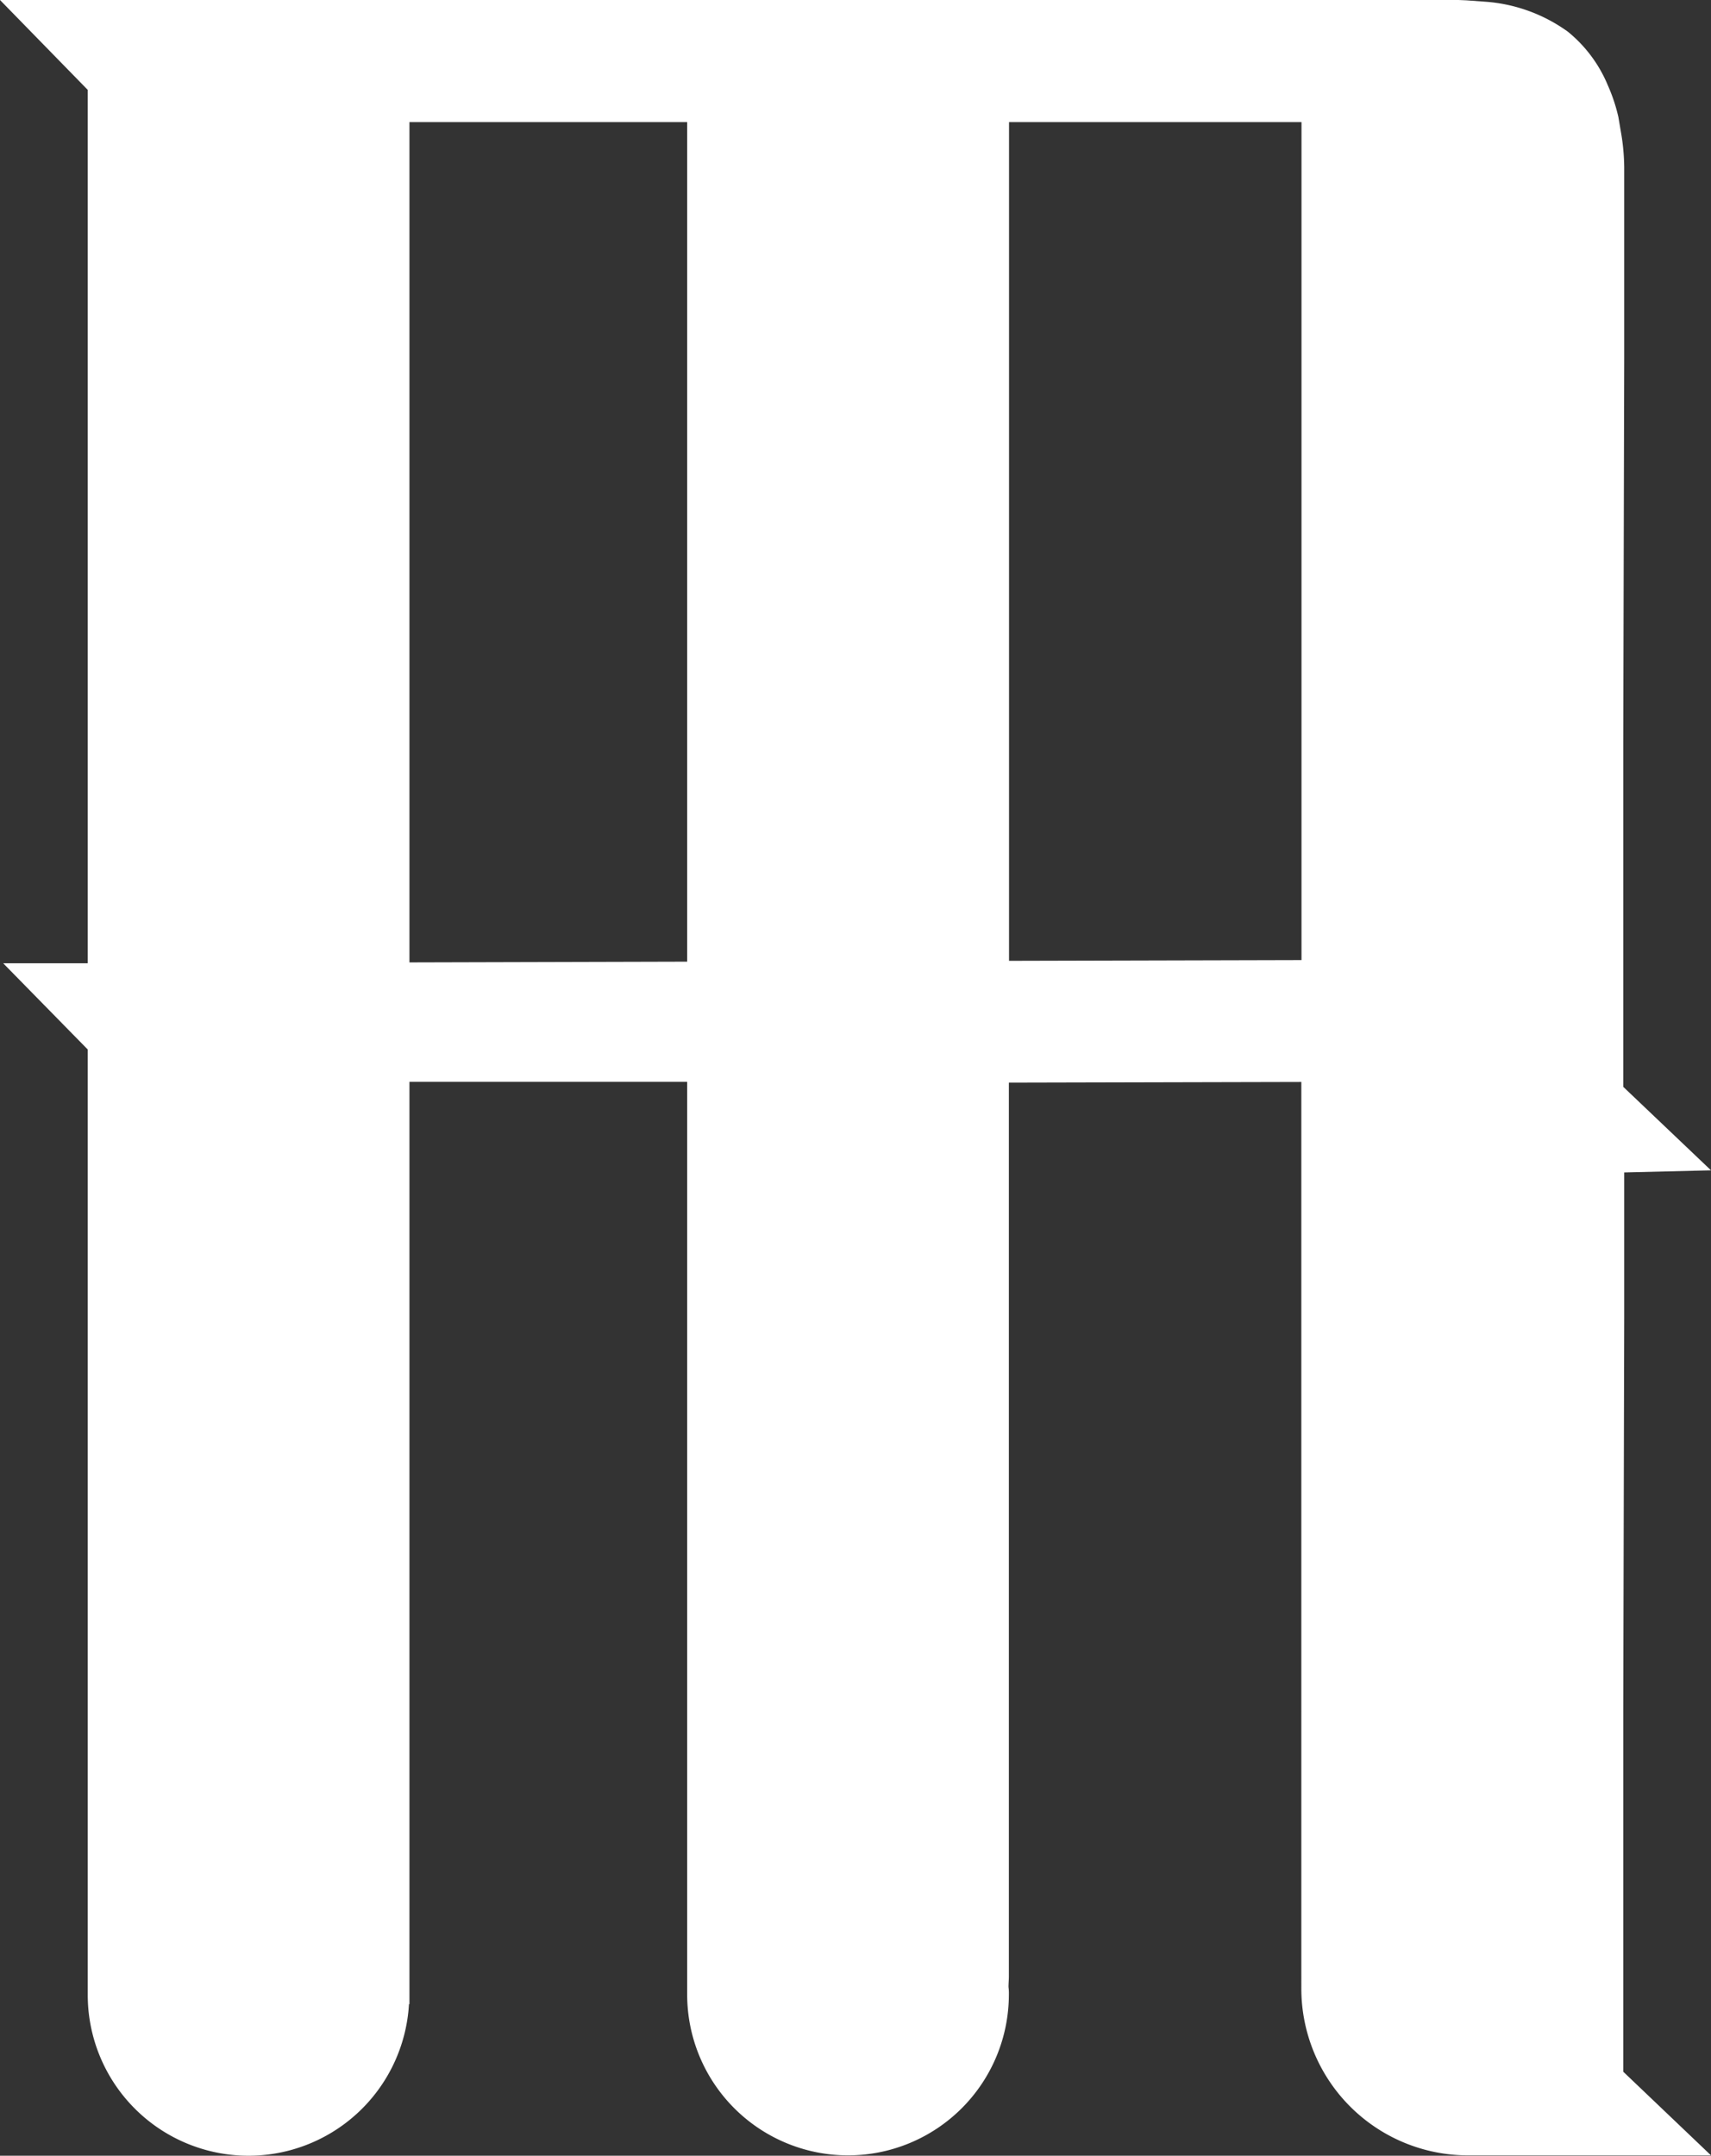 <svg xmlns="http://www.w3.org/2000/svg" viewBox="0 0 323.69 407.67"><rect x="0" y="0" width="323.69" height="407.67" fill="#333333" stroke="none"/><defs><style>.cls-1{fill:#fff;}</style></defs><g id="Camada_2" data-name="Camada 2"><g id="Camada_1-2" data-name="Camada 1"><g id="Camada_2-2" data-name="Camada 2"><g id="Camada_1-2-2" data-name="Camada 1-2"><g id="Camada_2-2-2" data-name="Camada 2-2"><g id="Camada_1-2-2-2" data-name="Camada 1-2-2"><path class="cls-1" d="M307.09,407.6h16.6l-16.6-15.82V323.64l.18-74.28V221.72l16.42-.4-16.6-15.79V140.68l.18-72.81V31.57a40.43,40.43,0,0,0-.65-6.77l-.45-2.67a32.51,32.51,0,0,0-2-6A25.8,25.8,0,0,0,296.62,6,30.4,30.4,0,0,0,281.34.35L277.39.06,275.91,0H0L16.6,17V182.16H.6l16,16.31V376.25h0v.92A30.41,30.41,0,0,0,77.37,379h.09V204.59H130V376.25h0v.92a30.43,30.43,0,0,0,60.86,0h0a9.72,9.72,0,0,0-.07-1.43c0-.65.07-1.3.07-2v-169l55.33-.13V376.08a31.53,31.53,0,0,0,31.53,31.52M77.46,182V23.09H130V181.86Zm113.43-.3V23.09h55.33V181.56Z"></path></g></g></g></g></g></g></svg>